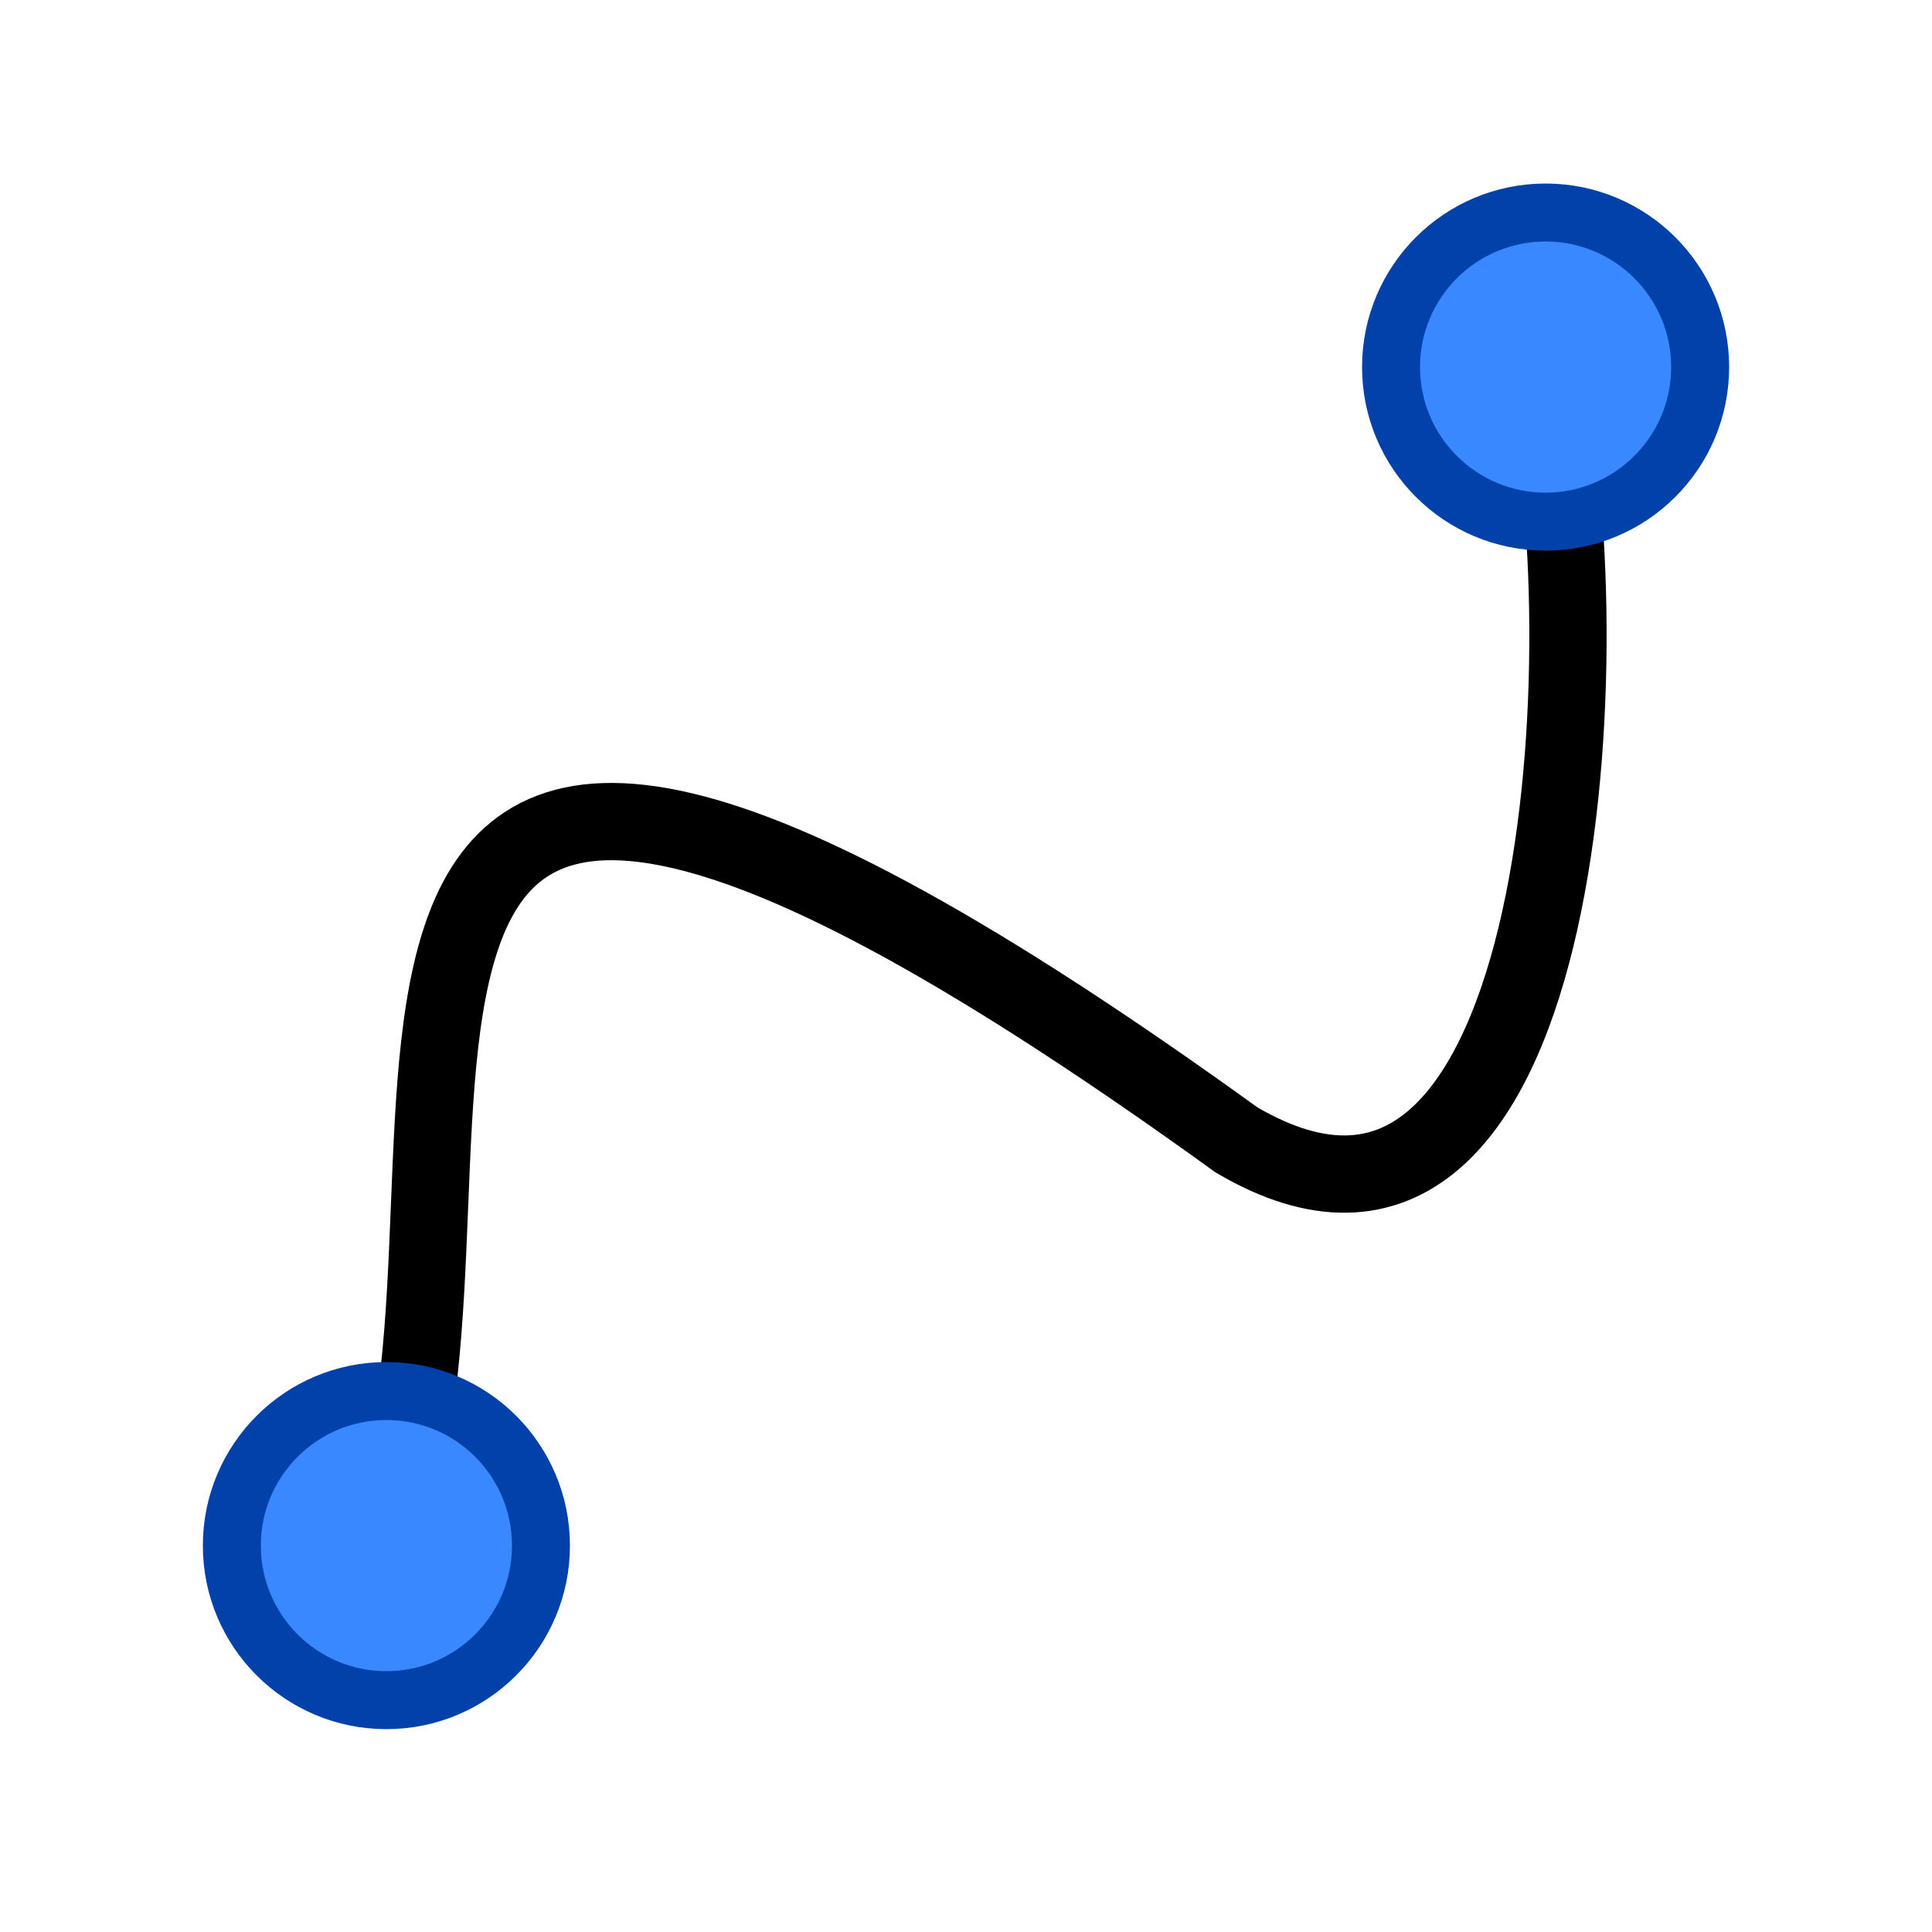 ﻿<?xml version="1.0" encoding="utf-8" standalone="yes"?>
<svg width="16" height="16" viewBox="0 0 100 100" version="1.1" xmlns="http://www.w3.org/2000/svg">
  <title>Spline</title>
  <defs />
  <g>
    <path d="M 20,79 C 27,60 10,20 64,59 C 81,69 83,34 80,20 " fill="none" stroke="#000000" stroke-width="4" />
    <ellipse cx="80" cy="19" rx="8" ry="8" fill="#3A88FF" stroke="#0041AA" stroke-width="3" />
    <ellipse cx="20" cy="80" rx="8" ry="8" fill="#3A88FF" stroke="#0041AA" stroke-width="3" />
  </g>
</svg>